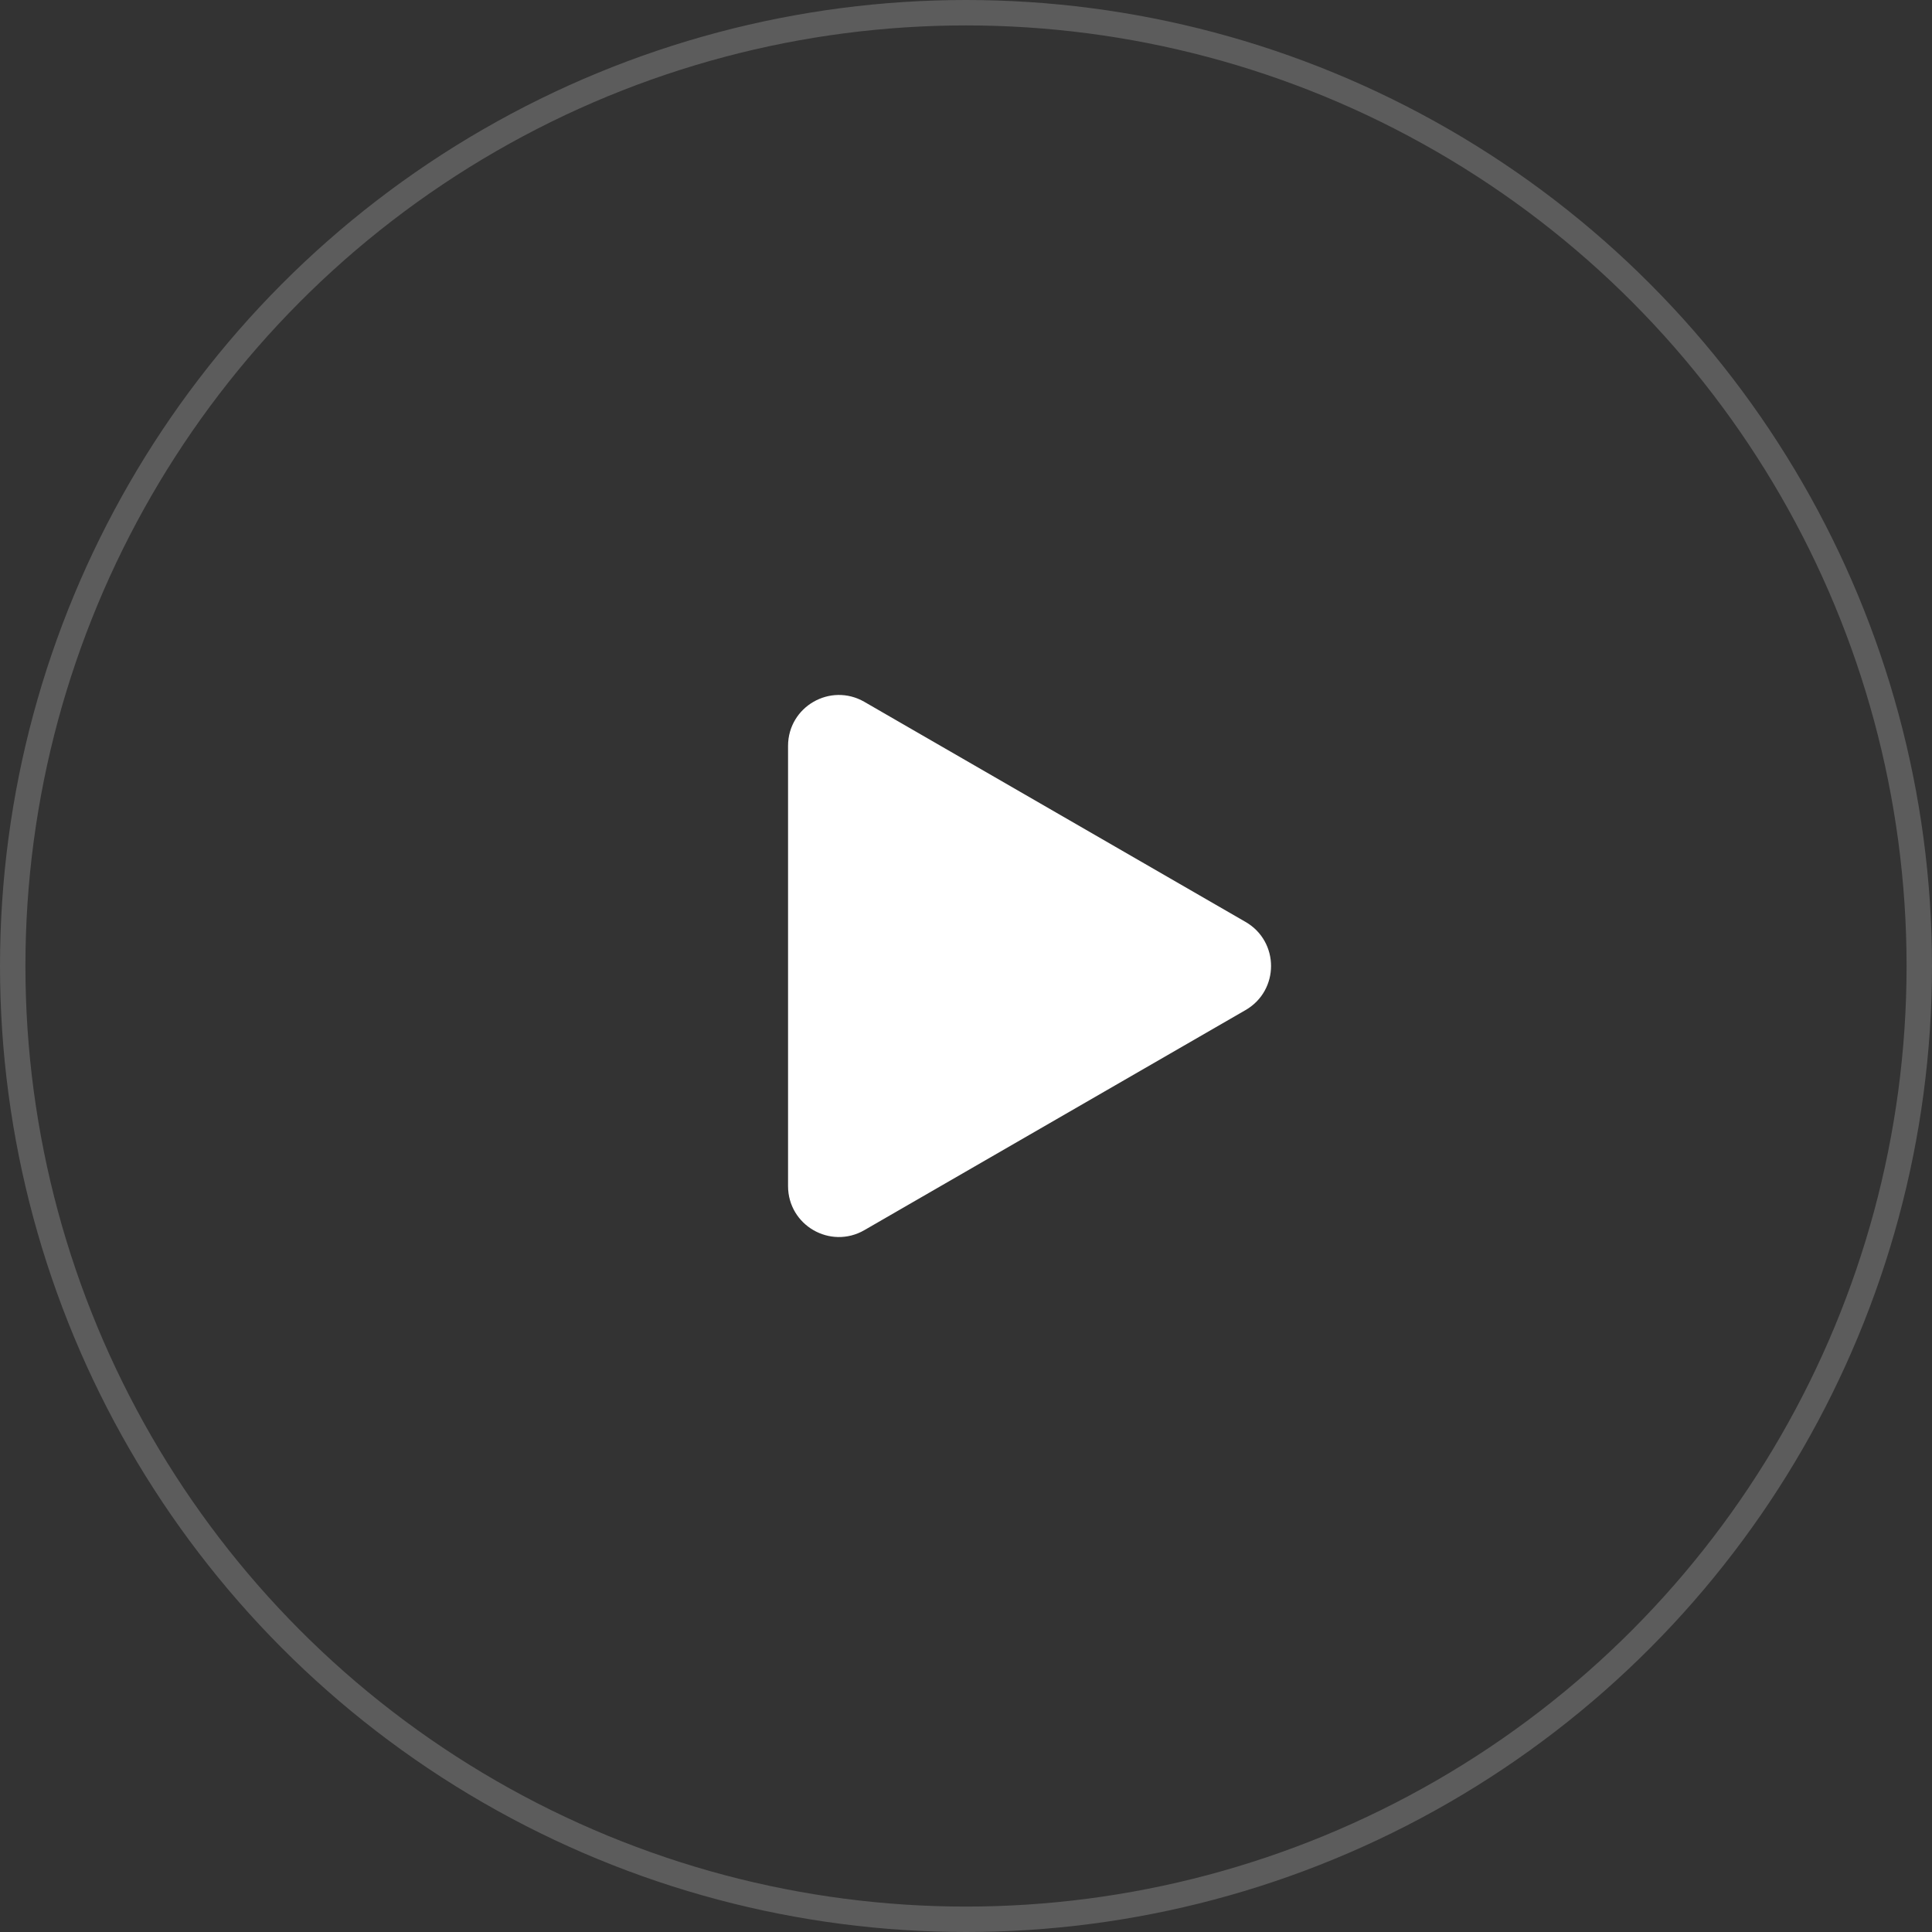 <?xml version="1.0" encoding="UTF-8"?> <svg xmlns="http://www.w3.org/2000/svg" width="76" height="76" viewBox="0 0 76 76" fill="none"><rect x="0" y="0" width="76" height="76" fill="#333333" stroke="none"/><circle opacity="0.2" cx="38" cy="38" r="37.5" stroke="white"></circle><path d="M48.75 39.299C49.75 38.721 49.75 37.279 48.75 36.701L33.75 28.041C32.75 27.464 31.5 28.185 31.5 29.34V46.66C31.5 47.815 32.75 48.536 33.75 47.959L48.75 39.299Z" fill="white" stroke="white"></path></svg> 